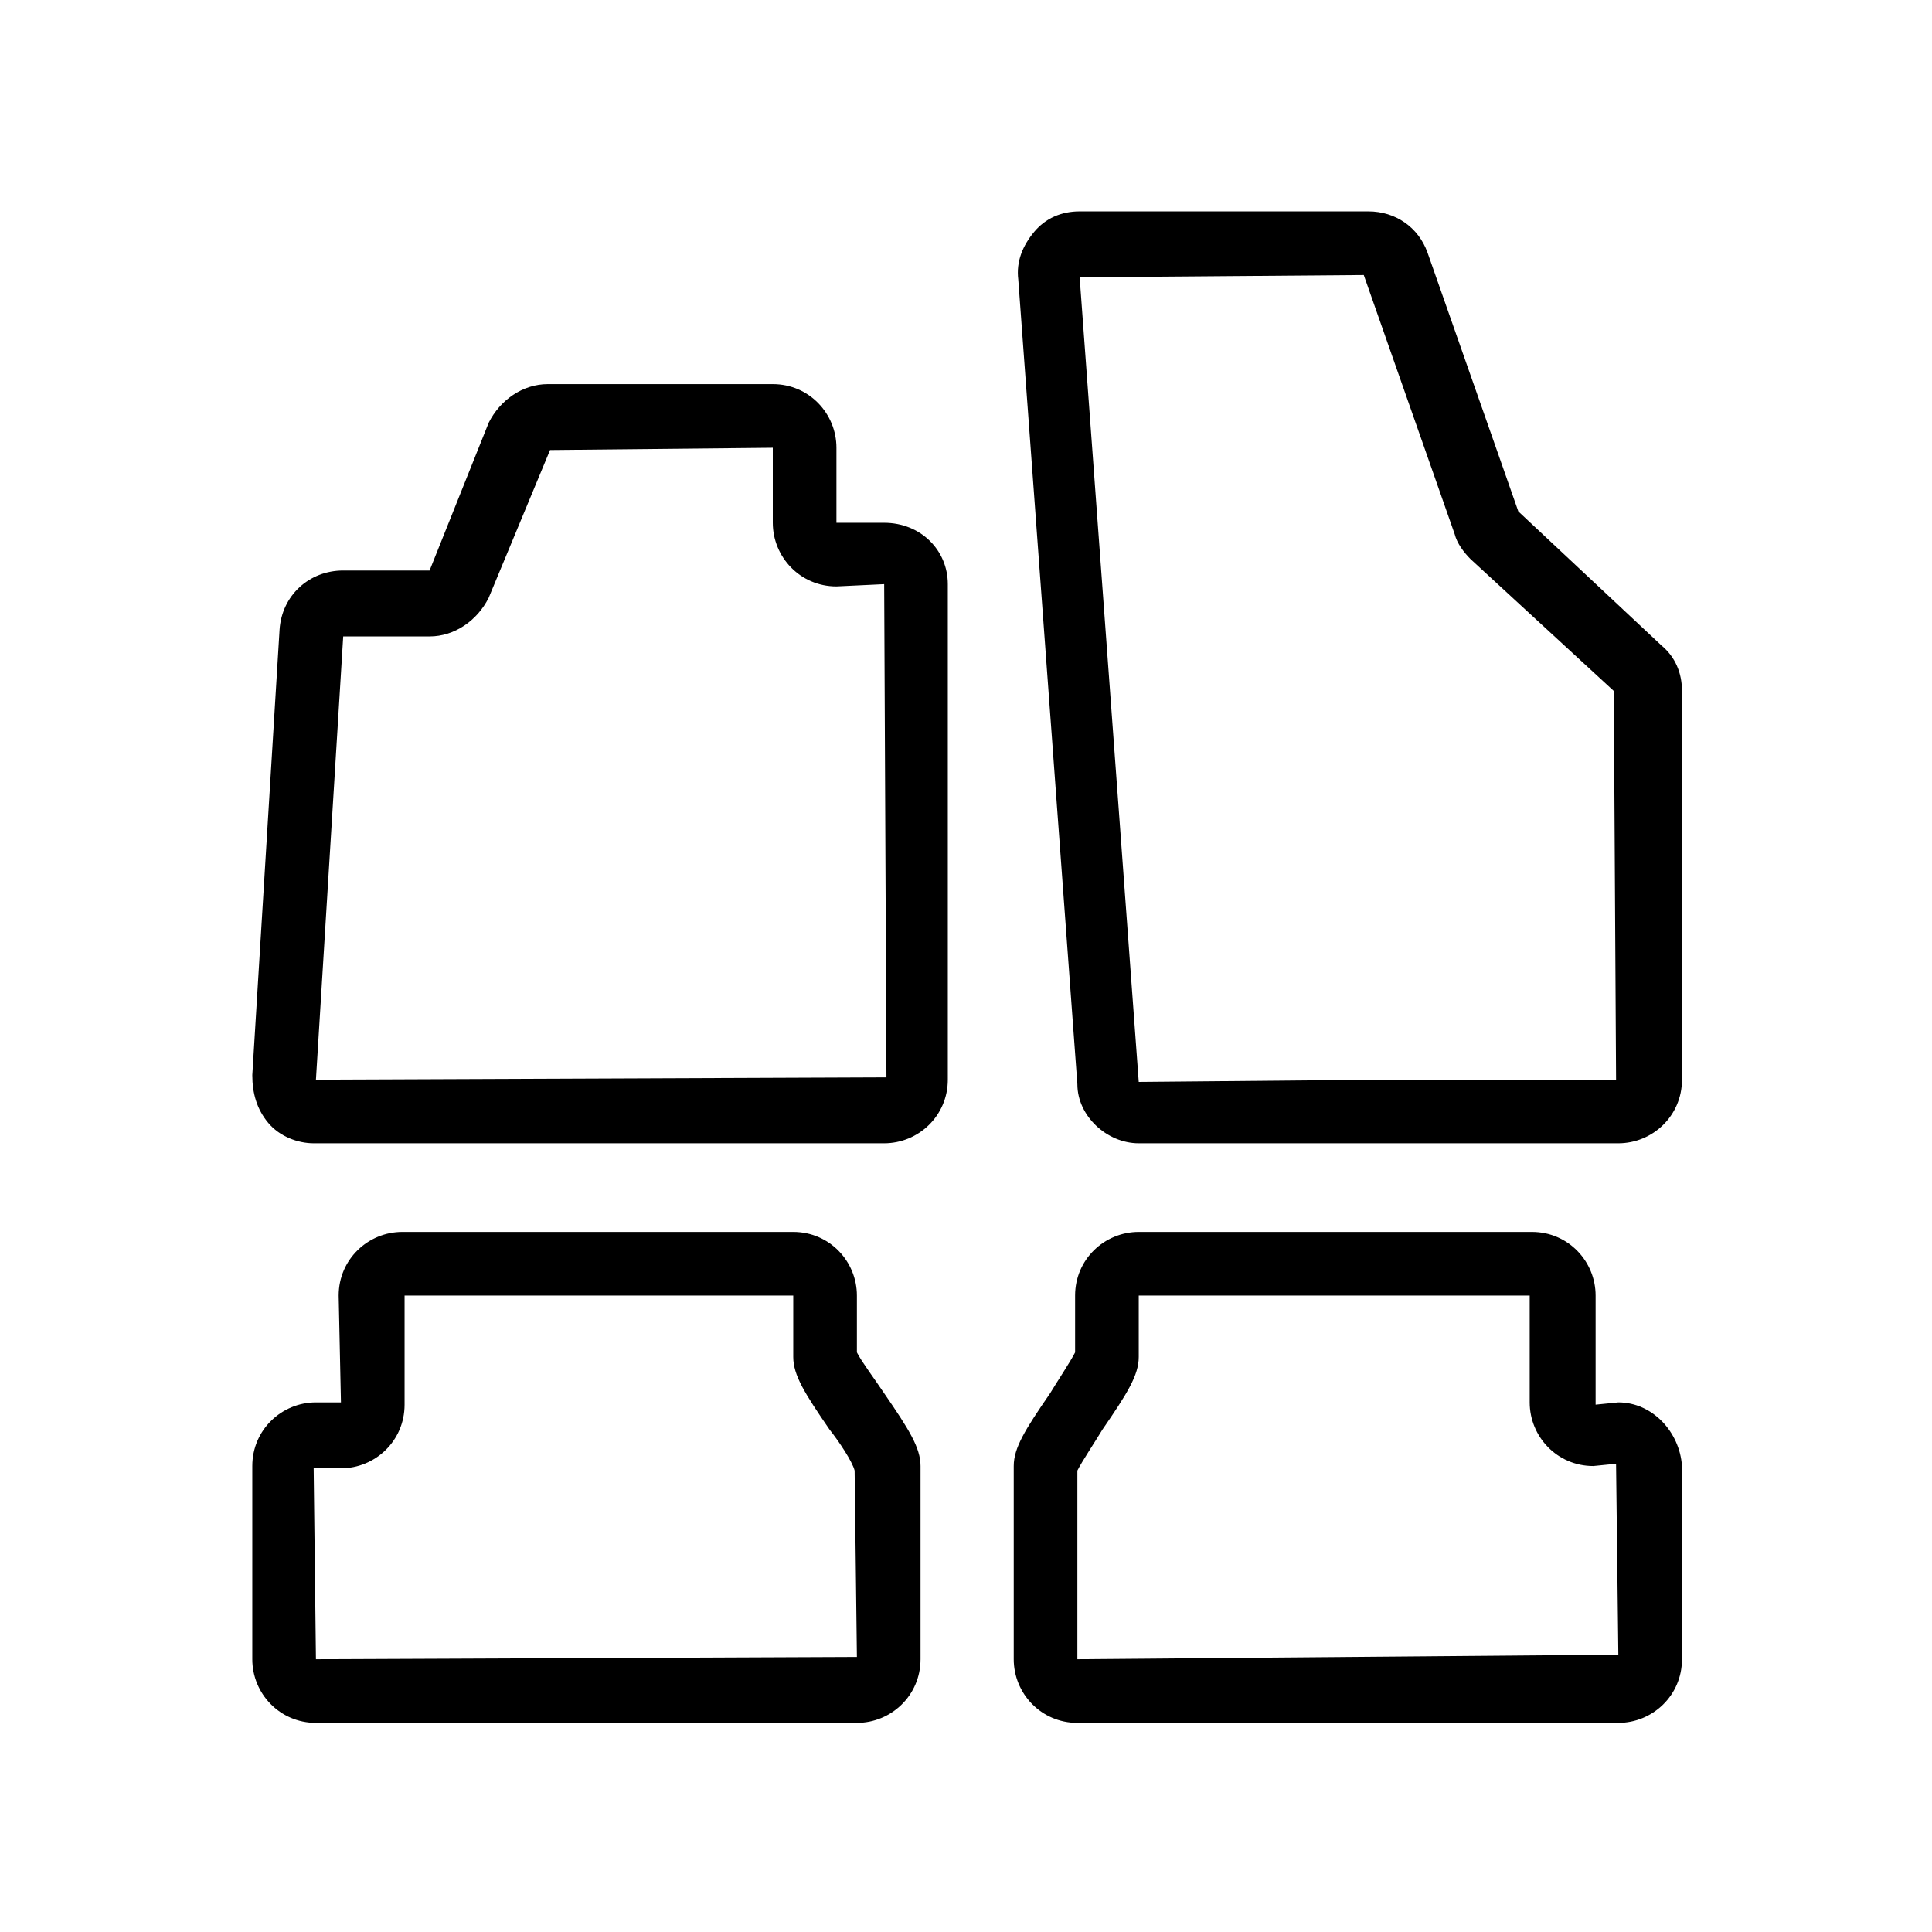 <svg xmlns="http://www.w3.org/2000/svg" xmlns:xlink="http://www.w3.org/1999/xlink" id="Ebene_1" x="0px" y="0px" viewBox="0 0 85 85" style="enable-background:new 0 0 85 85;" xml:space="preserve"><g>	<path d="M37.7,59.5V57c0-1.5-1.2-2.8-2.8-2.8H17.7c-1.5,0-2.8,1.2-2.8,2.8l0.1,4.7h-1.1c-1.5,0-2.8,1.2-2.8,2.8V73  c0,1.5,1.2,2.8,2.8,2.8h23.8c1.5,0,2.8-1.2,2.8-2.8v-8.5c0-0.8-0.5-1.6-1.6-3.2C38.5,60.7,37.9,59.9,37.7,59.5z M13.9,73l-0.1-8.4  H15c1.5,0,2.8-1.2,2.8-2.8V57L34.9,57v2.7c0,0.8,0.5,1.6,1.6,3.2c0.4,0.5,1,1.4,1.1,1.8l0.1,8.2L13.9,73z"></path>	<path d="M50.1,50.3h21.1c1.5,0,2.8-1.2,2.8-2.8V30.4c0-0.8-0.3-1.5-0.9-2l-6.3-5.9l-4-11.4c-0.4-1.1-1.4-1.8-2.6-1.8H47.5  c-0.8,0-1.5,0.3-2,0.9c-0.5,0.6-0.8,1.3-0.7,2.1l2.6,35.4C47.4,49.1,48.7,50.3,50.1,50.3z M60,12.1l4,11.4c0.1,0.4,0.4,0.8,0.7,1.1  l6.3,5.8l0.1,17.1H61l-10.9,0.1l-2.6-35.4L60,12.1z"></path>	<path d="M38.9,23L36.8,23v-3.3c0-1.5-1.2-2.8-2.8-2.8h-9.9c-1.1,0-2.1,0.7-2.6,1.7c0,0,0,0,0,0l-2.6,6.5h-3.8  c-1.5,0-2.7,1.1-2.8,2.6l-1.2,19.6c0,0.8,0.2,1.5,0.7,2.1c0.5,0.6,1.3,0.9,2,0.9h25.1c1.5,0,2.8-1.2,2.8-2.8V25.7  C41.7,24.2,40.5,23,38.9,23z M13.9,47.5L15.1,28h3.8c1.1,0,2.1-0.7,2.6-1.7l2.7-6.5l9.8-0.1V23c0,1.5,1.2,2.8,2.8,2.8l2.1-0.1  l0.1,21.7L13.9,47.5z"></path>	<path d="M71.2,61.7l-1,0.1V57c0-1.5-1.2-2.8-2.8-2.8H50.1c-1.5,0-2.8,1.2-2.8,2.8v2.5c-0.2,0.4-0.8,1.3-1.1,1.8  c-1.1,1.6-1.6,2.4-1.6,3.2V73c0,1.5,1.2,2.8,2.8,2.8h23.8c1.5,0,2.8-1.2,2.8-2.8v-8.5C73.9,63,72.7,61.7,71.2,61.7z M47.4,73v-8.3  c0.2-0.4,0.8-1.3,1.1-1.8c1.1-1.6,1.6-2.4,1.6-3.2L50.1,57h17.2v4.7c0,1.5,1.2,2.8,2.8,2.8l1-0.1l0.1,8.4L47.4,73z"></path></g></svg>